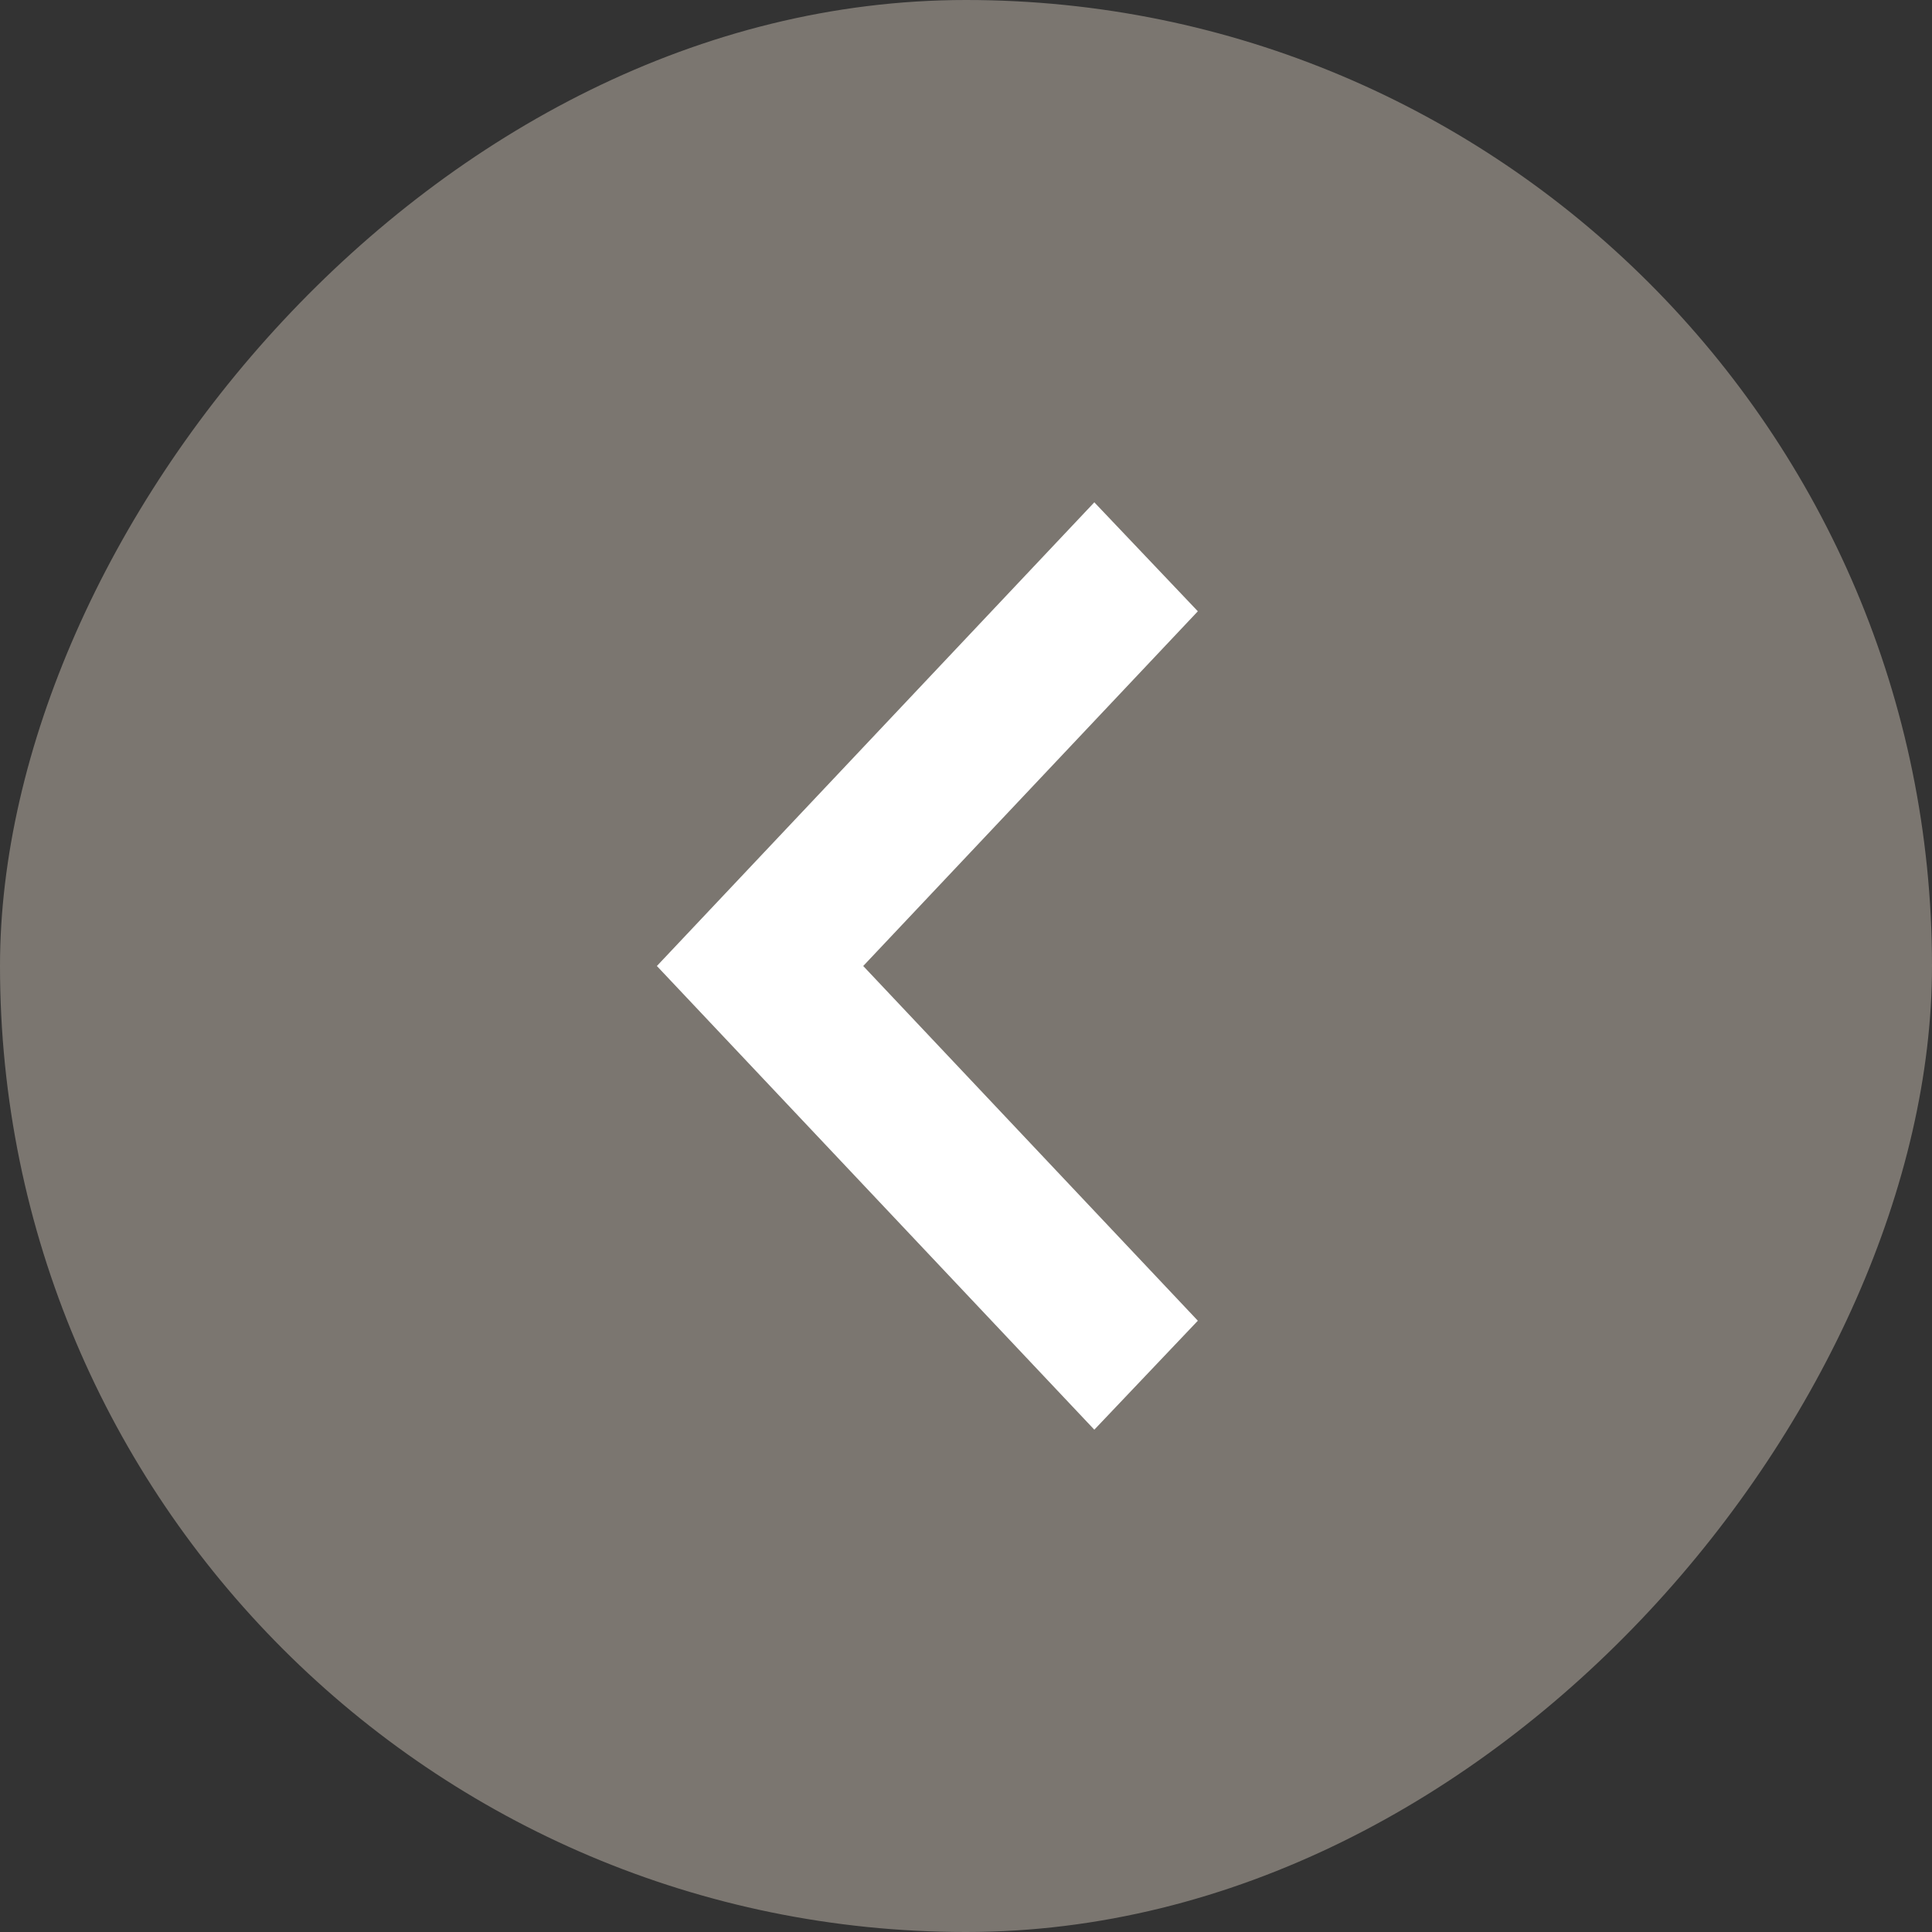 <?xml version="1.0" encoding="UTF-8"?> <svg xmlns="http://www.w3.org/2000/svg" width="50" height="50" viewBox="0 0 50 50" fill="none"><rect x="0" y="0" width="50" height="50" fill="#333333" stroke="none"/><rect width="50" height="50" rx="25" transform="matrix(-1 0 0 1 50 0)" fill="#7B7670"></rect><path d="M31 34.18L22.34 25L31 15.82L28.321 13L17 25L28.321 37L31 34.18Z" fill="white"></path></svg> 